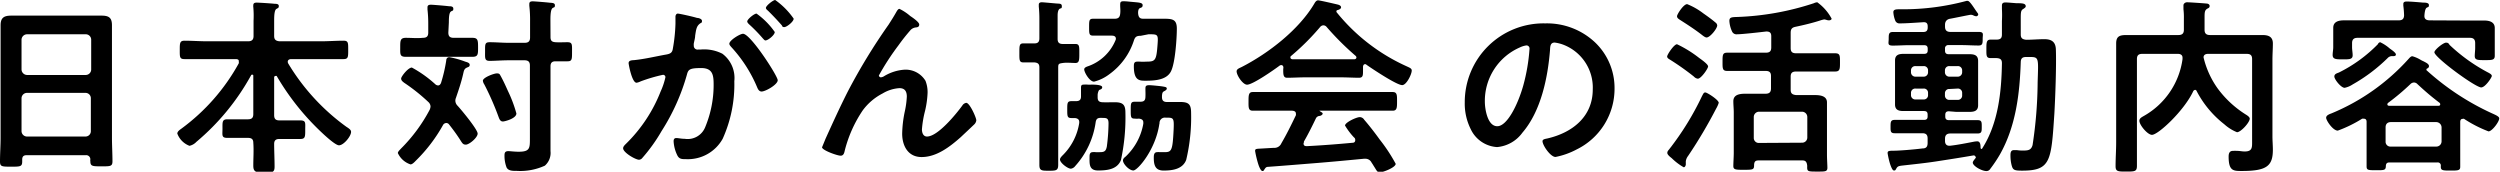 <svg xmlns="http://www.w3.org/2000/svg" viewBox="0 0 296.09 20.34"><title>hero-str-sub-lg</title><g id="レイヤー_2" data-name="レイヤー 2"><g id="design"><path d="M10.16,18.38h-7c-.37,0-.53.16-.53.52v.22c0,.62-.23.62-1.31.62S0,19.74,0,19.14c0-.94.07-1.87.07-2.79V5.13c0-.71,0-1.4,0-2.12,0-.89.37-1.16,1.27-1.16.66,0,1.33,0,2,0H10c.66,0,1.33,0,2,0,.87,0,1.26.22,1.26,1.14,0,.71,0,1.43,0,2.14V16.31c0,.93.06,1.85.06,2.79,0,.62-.27.6-1.31.6s-1.31,0-1.31-.6a.44.44,0,0,1,0-.2A.49.49,0,0,0,10.16,18.38Zm0-9.5a.65.65,0,0,0,.64-.63V4.68a.64.64,0,0,0-.64-.62H3.2a.66.66,0,0,0-.65.62V8.25a.67.67,0,0,0,.65.63ZM2.55,15.55a.65.65,0,0,0,.65.62h6.92a.63.63,0,0,0,.64-.62V11.62a.63.63,0,0,0-.64-.62H3.2a.65.65,0,0,0-.65.62Z"/><path d="M32.61,9a.16.16,0,0,0-.14.17v4.47c0,.44.18.62.62.62h.32c.72,0,1.43,0,2.14,0s.6.29.6,1.11,0,1.09-.58,1.09-1.44,0-2.16,0h-.32c-.41,0-.62.16-.62.58,0,.89.05,1.78.05,2.7,0,.69-.26.71-1.27.71S30,20.3,30,19.61c0-.92.07-1.81,0-2.7,0-.42-.2-.58-.64-.58h-.28c-.73,0-1.45,0-2.16,0s-.57-.33-.57-1.09-.05-1.11.57-1.11,1.43,0,2.16,0h.28c.46,0,.64-.18.64-.62V9c0-.09,0-.16-.14-.16a.14.14,0,0,0-.13.09,27.69,27.69,0,0,1-6.47,7.87,1.59,1.59,0,0,1-.82.47A2.47,2.47,0,0,1,21,15.82c0-.25.3-.45.48-.58A23.86,23.86,0,0,0,28.28,7.5a.54.54,0,0,0,0-.21C28.33,7,28,7,27.92,7H24.54c-.9,0-1.8,0-2.69,0-.58,0-.56-.26-.56-1.07s0-1.11.56-1.11c.89,0,1.79.07,2.69.07h4.85c.46,0,.64-.21.64-.63V2.43A11.35,11.35,0,0,0,30,.83a.75.75,0,0,1,0-.21c0-.26.18-.31.41-.31S32.1.4,32.54.45c.16,0,.48,0,.48.26s-.11.23-.3.36-.25.63-.25,1.32V4.26c0,.42.18.58.62.63H38c.9,0,1.79-.07,2.69-.07.57,0,.55.27.55,1.09S41.25,7,40.68,7c-.9,0-1.79,0-2.69,0H34.47c-.18,0-.39.09-.39.31a.46.46,0,0,0,.05.2A25.34,25.34,0,0,0,41,15c.3.2.58.36.58.62,0,.52-.88,1.59-1.43,1.59s-2.48-1.92-2.92-2.37A29.57,29.57,0,0,1,32.77,9,.22.22,0,0,0,32.61,9Z"/><path d="M53.93,11.93a.86.86,0,0,0,.25.58c.44.47,2.39,2.82,2.39,3.31s-1,1.31-1.4,1.31-.44-.24-.85-.84c-.25-.38-.62-.9-1.15-1.57a.39.39,0,0,0-.32-.15.45.45,0,0,0-.37.22A18.51,18.51,0,0,1,49.28,19c-.16.16-.43.47-.66.47a2.5,2.5,0,0,1-1.5-1.34c0-.18.26-.4.37-.53A19,19,0,0,0,50.89,13a1.12,1.12,0,0,0,.1-.4.75.75,0,0,0-.26-.52,21.67,21.67,0,0,0-2.85-2.27c-.18-.14-.37-.27-.37-.51S48.34,8,48.78,8a14.1,14.1,0,0,1,2.8,2,.52.52,0,0,0,.3.12c.19,0,.28-.14.35-.29a17.68,17.68,0,0,0,.62-2.66c0-.2.11-.4.37-.4a10.89,10.89,0,0,1,1.88.53c.23.07.53.14.53.38s-.18.25-.32.32c-.35.15-.37.4-.46.78-.23,1-.53,1.87-.85,2.81A.87.87,0,0,0,53.93,11.93ZM53.1,3.86c0,.45.19.62.65.62.75,0,1.54,0,2.2,0s.67.31.67,1.14,0,1.11-.69,1.11-1.47,0-2.18,0H50.27c-.73,0-1.47,0-2.2,0s-.67-.31-.67-1.11,0-1.14.67-1.14,1.31.07,2,0c.46,0,.65-.17.65-.62V2.79a14.9,14.9,0,0,0-.09-1.67c0-.07,0-.18,0-.25,0-.27.19-.31.42-.31s1.77.13,2.13.18c.19,0,.51,0,.51.29s-.09.2-.28.33-.25.56-.25,1.29Zm6.46,10.53c-.3,0-.41-.27-.5-.51A32.72,32.72,0,0,0,57.36,10a1,1,0,0,1-.17-.44c0-.38,1.32-.87,1.66-.87s.35.15.46.33c.32.58.58,1.16.85,1.76a15.59,15.59,0,0,1,1,2.66C61.15,14.05,59.75,14.39,59.56,14.39Zm5.64-10c0,.43.16.58.59.61s1,0,1.41,0c.6,0,.55.27.55,1.14s0,1.12-.53,1.12c-.37,0-1,0-1.43,0s-.59.2-.59.6v8.41c0,.54,0,1.1,0,1.63a2,2,0,0,1-.67,1.72,7,7,0,0,1-3.31.62c-.53,0-1,0-1.22-.4a3.84,3.84,0,0,1-.25-1.34c0-.33,0-.6.46-.6.21,0,.71.07,1.22.07,1.38,0,1.33-.45,1.33-1.72V7.76c0-.42-.18-.62-.64-.62H60.25c-.78,0-1.63.07-2.25.07s-.55-.32-.55-1.14S57.42,5,58,5c.74,0,1.49.07,2.25.07h1.89c.46,0,.64-.2.64-.63v-2A13.74,13.74,0,0,0,62.69.69c0-.07,0-.15,0-.22,0-.27.18-.31.41-.31S64.67.27,65,.31s.72,0,.72.31-.1.21-.28.34-.25.65-.25,1.34Z"/><path d="M82.54,2.12c.19,0,.6.11.6.36s-.09.2-.21.29c-.43.31-.48.67-.6,1.47,0,.24-.09.56-.16.91a1.26,1.26,0,0,0,0,.27.44.44,0,0,0,.5.45h.28a4.74,4.74,0,0,1,2.6.49,3.58,3.58,0,0,1,1.42,3.26,15.61,15.61,0,0,1-1.38,6.82,4.72,4.72,0,0,1-4.34,2.41c-.51,0-.83,0-1.06-.51a4.3,4.3,0,0,1-.41-1.61c0-.2.06-.38.32-.38s.57.09,1,.09a2.23,2.23,0,0,0,2.42-1.38,13,13,0,0,0,1-5c0-1.1-.07-2-1.47-2s-1.54.18-1.7.8a24.83,24.83,0,0,1-3,6.67,19.59,19.59,0,0,1-2.27,3.17.54.54,0,0,1-.39.22c-.42,0-1.89-.85-1.89-1.36,0-.2.19-.38.32-.51a17.67,17.67,0,0,0,4.12-6.21,8.21,8.21,0,0,0,.57-1.69.28.28,0,0,0-.29-.29,19,19,0,0,0-2.65.78,1.6,1.6,0,0,1-.48.16c-.55,0-.94-2.19-.94-2.32,0-.34.39-.34.66-.36,1.29-.13,2.58-.45,3.84-.67.46-.09.67-.22.74-.69A19.75,19.75,0,0,0,80,2.81c0-.36,0-.82,0-.87s.06-.33.27-.33S82.2,2,82.54,2.12ZM92.11,9.5c0,.52-1.45,1.34-1.91,1.34-.3,0-.44-.29-.53-.51a16.3,16.3,0,0,0-3.08-4.78c-.09-.11-.21-.24-.21-.37C86.38,4.77,87.65,4,88,4,88.89,4,92.11,9,92.11,9.5Zm-.35-5.71c0,.36-.8,1-1.1,1-.12,0-.23-.16-.32-.25A18.92,18.92,0,0,0,88.7,2.86c-.09-.09-.2-.21-.2-.32,0-.26.82-.93,1.1-.93A9,9,0,0,1,91.76,3.79ZM94,2.21c0,.36-.83,1-1.11,1s-.2-.11-.32-.24c-.53-.6-1.06-1.16-1.63-1.72-.09-.06-.23-.2-.23-.31,0-.27.87-.94,1.1-.94A8.93,8.93,0,0,1,94,2.21Z"/><path d="M100.43,10.8a70.18,70.18,0,0,1,4.81-7.88c.34-.53.64-1,.94-1.54.07-.11.19-.33.35-.33a5.9,5.9,0,0,1,1.28.85c.23.15,1.06.71,1.06,1s-.2.33-.41.35a1,1,0,0,0-.6.29,22.81,22.81,0,0,0-1.45,1.83,29.74,29.74,0,0,0-2.32,3.57.25.25,0,0,0,.23.22.85.85,0,0,0,.41-.15,5.33,5.33,0,0,1,2.44-.76,2.75,2.75,0,0,1,2.44,1.32,3.66,3.66,0,0,1,.25,1.4,11.13,11.13,0,0,1-.3,2.16,12.38,12.38,0,0,0-.37,2.19c0,.38.14.85.6.85,1.29,0,3.48-2.7,4.19-3.68a.67.67,0,0,1,.46-.31c.41,0,1.19,1.76,1.19,2.07a.8.8,0,0,1-.25.49c-.53.51-1.06,1-1.61,1.52-1.26,1.11-2.83,2.34-4.62,2.34-1.63,0-2.3-1.36-2.3-2.77a13.88,13.88,0,0,1,.3-2.58,10.36,10.36,0,0,0,.25-1.81c0-.58-.21-1-.87-1a4.4,4.4,0,0,0-2,.63,6.76,6.76,0,0,0-2.35,2,15.1,15.1,0,0,0-2.11,4.68c-.07.29-.12.69-.51.69s-2.2-.64-2.2-1c0,0,.39-.94.41-1C98.64,14.52,99.49,12.65,100.43,10.8Z"/><path d="M125.33,8v8.25c0,1.09,0,2.19,0,3.26,0,.69-.25.71-1.1.71s-1.13,0-1.13-.69c0-1.09,0-2.19,0-3.28V8c0-.41-.14-.56-.58-.61-.27,0-1.1,0-1.33,0-.48,0-.46-.31-.46-1.14s0-1.11.46-1.11l1.33,0c.44,0,.58-.22.58-.6V2.36a14.67,14.67,0,0,0-.07-1.58c0-.07,0-.16,0-.22,0-.23.16-.29.36-.29s1.5.13,1.82.15.55,0,.55.32-.11.2-.27.31-.23.42-.23.78c0,.6,0,1.2,0,1.78v1c0,.42.18.6.62.6s1,0,1.49,0,.46.33.46,1.11,0,1.14-.46,1.14-1-.07-1.49,0S125.33,7.56,125.33,8ZM130,11.24v.29c0,.4.16.56.57.58s1,0,1.47,0c1,0,1.25.34,1.25,1.25a23.83,23.83,0,0,1-.53,5.6c-.44,1.11-1.64,1.23-2.72,1.23s-1-.81-1-1.56c0-.27,0-.61.39-.61a1,1,0,0,1,.3,0,5.1,5.1,0,0,0,.57,0c.53,0,.69-.16.79-.67a22.65,22.65,0,0,0,.2-2.74c0-.72-.32-.63-.92-.65-.39,0-.53.13-.6.49a9.75,9.75,0,0,1-2.43,5.22.78.78,0,0,1-.51.31c-.37,0-1.29-.69-1.29-1.09,0-.22.3-.47.44-.62a6.85,6.85,0,0,0,1.84-3.71s0-.09,0-.13c0-.31-.25-.43-.53-.45a2.75,2.75,0,0,1-.41,0c-.48,0-.48-.24-.48-1s0-1,.5-1l.53,0c.42,0,.6-.16.6-.56V10.4c0-.27.05-.38.34-.38a3,3,0,0,1,.42,0,3.91,3.91,0,0,0,.48,0c.62,0,1.27.06,1.27.31s-.26.27-.35.33S130,11.06,130,11.24Zm5.1-7c-.48,0-.66.12-.8.54a7.91,7.91,0,0,1-2.9,4,5.06,5.06,0,0,1-1.82.89c-.55,0-1.17-1.12-1.17-1.45,0-.18.18-.27.35-.34a5.48,5.48,0,0,0,3.35-3.1.42.42,0,0,0,.05-.2c0-.36-.39-.36-.48-.36-.72,0-1.45,0-2.19,0-.5,0-.5-.22-.5-1s0-1,.48-1c.76,0,1.49,0,2.23,0H132c.44,0,.62-.16.67-.58s0-.67,0-1,0-.49.39-.49.78.06,1.08.08c.71.07,1.19.07,1.19.38s-.2.27-.37.38-.18.47-.16.65c.05.4.19.58.6.58h.37c.71,0,1.45,0,2.16,0,1,0,1.45.13,1.45,1.18s-.18,4.08-.71,5.08-1.91,1.08-3,1.08c-.69,0-1.38,0-1.38-1.68,0-.29,0-.58.4-.58l.27,0a7.34,7.34,0,0,0,.81,0c1.08,0,1.19-.14,1.33-2.08.09-1.18,0-1.16-1.08-1.16Zm2.21,10.42c-.44,3.08-2.58,5.53-3.08,5.53S133,19.41,133,19c0-.2.18-.35.32-.46a7,7,0,0,0,2.09-3.89V14.5c0-.33-.25-.42-.53-.45a2.58,2.58,0,0,1-.48,0c-.48,0-.48-.2-.48-1s0-1,.48-1h.64c.42,0,.6-.13.62-.55s0-.63,0-.94,0-.47.46-.47c.23,0,1.38.11,1.63.16s.44.06.44.24-.25.27-.39.36-.16.29-.18.49v.16c0,.4.18.58.59.58s1,0,1.57,0c1.06,0,1.29.32,1.29,1.32a21.82,21.82,0,0,1-.58,5.53c-.41,1.09-1.59,1.27-2.67,1.27-.89,0-1.17-.49-1.17-1.49,0-.29,0-.69.41-.69a1.27,1.27,0,0,1,.28,0c.23,0,.37,0,.6,0,.83,0,.94-.22,1.06-2.67.06-1.39,0-1.43-.92-1.41A.63.63,0,0,0,137.33,14.61Z"/><path d="M152,8c0-.13-.07-.29-.25-.29a.35.35,0,0,0-.21.07c-.62.47-3.17,2.25-3.84,2.25-.51,0-1.24-1.11-1.24-1.58,0-.27.32-.38.59-.51,3.22-1.65,6.81-4.44,8.63-7.54.09-.16.23-.36.43-.36s2,.42,2.37.51c.16.05.35.14.35.32s-.26.29-.44.33a.14.14,0,0,0-.11.13c0,.05,0,.07,0,.09a22.51,22.51,0,0,0,8.16,6.36c.53.25.76.31.76.58,0,.43-.62,1.72-1.13,1.72-.66,0-3.56-1.94-4.23-2.41a.19.19,0,0,0-.16-.07c-.18,0-.23.16-.25.29v.47c0,.56,0,.85-.48.85-.58,0-1.45-.05-2.14-.05h-4.21c-.71,0-1.52.05-2.16.05-.46,0-.46-.4-.46-1Zm2.46,8.82a.27.27,0,0,0-.07.2c0,.22.16.29.37.29,1.79-.09,3.61-.23,5.42-.4.19,0,.33-.09.33-.32s-.1-.26-.21-.38a8.22,8.22,0,0,1-1-1.34c0-.37,1.35-1,1.75-1a.63.63,0,0,1,.52.31c.6.69,1.31,1.61,1.84,2.35a19.56,19.56,0,0,1,1.89,2.87c0,.43-1.47,1-1.84,1s-.39-.17-.74-.71c-.07-.11-.16-.27-.27-.42a.81.81,0,0,0-.74-.47l-.16,0c-1.88.18-3.75.36-5.63.51s-3.52.29-5.73.45c-.21,0-.3.09-.44.31s-.13.18-.25.18-.32-.31-.48-.82a12.3,12.3,0,0,1-.37-1.54c0-.32.16-.25,1.15-.32l1.06-.06a.89.89,0,0,0,.9-.54c.64-1.09,1.17-2.18,1.72-3.32a.59.59,0,0,0,0-.2c0-.25-.21-.32-.44-.34h-1.82c-.94,0-1.91,0-2.85,0-.53,0-.5-.4-.5-1.1s0-1.11.5-1.11c.94,0,1.91,0,2.85,0h10.86c1,0,1.9,0,2.87,0,.53,0,.51.4.51,1.11s0,1.1-.51,1.1c-1,0-1.91,0-2.87,0h-5.73c-.07,0-.09,0-.09,0s0,0,.11.09.28.13.28.26-.21.25-.35.27a.52.52,0,0,0-.46.31C155.43,14.9,154.88,16,154.42,16.78ZM156.72,3a.53.53,0,0,0-.37.2,28.41,28.41,0,0,1-3.43,3.42.19.19,0,0,0-.09.18c0,.15.12.2.23.22l1.52,0h4.21c.53,0,1.06,0,1.61,0,.11,0,.25-.07.25-.22a.28.28,0,0,0-.09-.18,33,33,0,0,1-3.45-3.44A.5.5,0,0,0,156.72,3Z"/><path d="M188.89,5a7.45,7.45,0,0,1,2.33,5.49,8,8,0,0,1-4.49,7.21,9,9,0,0,1-2.5.89c-.6,0-1.54-1.38-1.54-1.87,0-.23.34-.27.57-.32,3-.69,5.38-2.61,5.38-5.8A5.43,5.43,0,0,0,185,5.24a4.73,4.73,0,0,0-.87-.2c-.53,0-.53.49-.55.87-.26,3.26-1.06,7.23-3.27,9.8a4.15,4.15,0,0,1-3,1.71,3.69,3.69,0,0,1-3.12-2.12,6.74,6.74,0,0,1-.71-3.16,9.33,9.33,0,0,1,9.54-9.37A8.31,8.31,0,0,1,188.89,5ZM180,5.62a6.9,6.9,0,0,0-4.14,6.43c0,.82.3,2.9,1.47,2.9s2.44-2.55,3.08-4.82a22,22,0,0,0,.74-4.35.36.36,0,0,0-.37-.4A2.6,2.6,0,0,0,180,5.62Z"/><path d="M203.25,12.87a55.68,55.68,0,0,1-3.32,5.6,1.32,1.32,0,0,0-.27.63v.17c0,.07,0,.14,0,.21s-.07.33-.25.33A6.83,6.83,0,0,1,198,18.74c-.16-.13-.53-.4-.53-.63s.18-.35.27-.49a33.33,33.33,0,0,0,3.82-6.2c.19-.36.23-.47.42-.47s1.58.87,1.58,1.23A3.28,3.28,0,0,1,203.25,12.87Zm-2-6c.41.29,1.05.76,1.05,1s-.82,1.45-1.22,1.45a.76.76,0,0,1-.46-.25,30.38,30.38,0,0,0-2.73-1.94c-.16-.11-.44-.22-.44-.44s.81-1.45,1.17-1.45A13.83,13.83,0,0,1,201.25,6.87Zm.87-2.43c-.18,0-.48-.25-.62-.36-.78-.6-1.61-1.14-2.44-1.67-.25-.16-.44-.27-.44-.49s.76-1.43,1.2-1.43a8.05,8.05,0,0,1,1.91,1.09c.39.27,1.1.78,1.42,1.07a.48.48,0,0,1,.23.36C203.38,3.39,202.53,4.44,202.12,4.44ZM213.48,19h-5.2c-.37,0-.5.13-.53.49,0,.6-.07.62-1.22.62-.92,0-1.24,0-1.24-.44s.05-1.07.05-1.56v-4.8c0-.45-.05-.87-.05-1.32,0-.82.81-.89,1.45-.89s1.17,0,1.77,0h.6c.46,0,.64-.2.64-.63V9c0-.42-.18-.6-.64-.6H207c-.83,0-1.63,0-2.44,0-.57,0-.55-.31-.55-1.09s0-1.07.55-1.07c.81,0,1.61,0,2.44,0h2.14c.46,0,.64-.18.64-.62V4.28c0-.4-.18-.55-.59-.55-.67.08-2.86.33-3.45.33a.57.57,0,0,1-.6-.33,3.4,3.4,0,0,1-.32-1.25c0-.43.25-.45.92-.47A32.42,32.42,0,0,0,214.83.38a1.08,1.08,0,0,1,.4-.11,5.67,5.67,0,0,1,1.7,1.94c0,.13-.19.2-.3.2a.9.9,0,0,1-.3-.05,1.4,1.4,0,0,0-.28-.06,3.53,3.53,0,0,0-.55.15c-.92.29-1.88.52-2.83.72-.46.09-.59.29-.59.73V5.69c0,.44.18.62.64.62h2.21c.8,0,1.61,0,2.41,0,.6,0,.58.29.58,1.07s0,1.09-.58,1.09c-.8,0-1.61,0-2.41,0h-2.21c-.46,0-.64.18-.64.6v1.56c0,.43.18.58.64.63h.46c.57,0,1.17,0,1.75,0s1.45.07,1.45.87c0,.4,0,.83,0,1.34v4.84c0,.56.05,1.25.05,1.56,0,.47-.3.45-1.2.45-1.15,0-1.22,0-1.19-.67C214,19.19,213.85,19,213.48,19Zm-.07-2.1a.61.61,0,0,0,.64-.6V13.85a.63.63,0,0,0-.64-.62h-5.06a.63.63,0,0,0-.64.62v2.48a.59.59,0,0,0,.64.6Z"/><path d="M230.82,13.18c-.29,0-.43.12-.43.43v.2c0,.29.14.42.43.42h1.41c.66,0,1.33,0,2,0,.5,0,.48.27.48.8s0,.78-.5.78c-.67,0-1.34,0-2,0H231c-.44,0-.64.2-.64.62v.27c0,.31.14.56.5.56h.1c.85-.09,1.95-.31,2.78-.47a2.55,2.55,0,0,1,.44-.05c.39,0,.39.5.39.76,0,.09.07.14.11.14s.07,0,.09-.07c1.89-2.95,2.28-6.69,2.33-10.08,0-.43-.17-.58-.63-.61l-.71,0c-.53,0-.5-.32-.5-1.07s0-1.12.5-1.12l.71,0c.46,0,.63-.18.63-.6V2.5a13.2,13.2,0,0,0,0-1.43c0-.09,0-.29,0-.42,0-.29.18-.36.43-.36s1,.07,1.29.09c.62,0,1.1,0,1.1.36,0,.15-.16.22-.27.31-.3.16-.32.36-.32,1.16V4.08c0,.43.18.58.64.63.71,0,1.45-.07,2.16-.07.9,0,1.34.36,1.36,1.25.07,1.83-.07,5.71-.18,7.58-.37,5.6-.42,6.74-3.82,6.74-1,0-1.11-.09-1.27-.76a4.67,4.67,0,0,1-.11-1c0-.29,0-.67.41-.67l.35,0a4.32,4.32,0,0,0,.62.05c.66,0,1.06,0,1.24-.65a51,51,0,0,0,.6-7.43c.09-2.9.18-3-.95-3h-.41c-.44,0-.62.16-.64.58-.12,3.77-.58,7.65-2.49,11A15.86,15.86,0,0,1,235.72,20a.52.52,0,0,1-.46.26c-.55,0-1.61-.6-1.61-1,0-.16.23-.4.33-.54s0-.06,0-.13-.09-.2-.27-.18c-1.43.25-2.86.47-4.28.69s-2.81.36-4.14.51c-.41.05-.55.09-.69.34s-.14.24-.3.24-.32-.4-.44-.75a9.32,9.32,0,0,1-.3-1.3c0-.24.1-.29.72-.29s2.3-.13,3.42-.27c.46,0,.6-.24.6-.66v-.52c0-.42-.18-.62-.62-.62h-1.29c-.66,0-1.33,0-2,0-.5,0-.48-.27-.48-.78s0-.8.48-.8c.67,0,1.34,0,2,0h1.47c.33,0,.44-.13.44-.42v-.2c0-.29-.11-.43-.44-.43H227c-.53,0-1,0-1.56,0s-1-.12-1-.78c0-.36,0-.72,0-1.1V8.28c0-.38,0-.74,0-1.12,0-.65.44-.78,1-.78s1,0,1.56,0h.87c.33,0,.44-.13.44-.42V5.78c0-.29-.11-.43-.44-.43h-1.7c-.66,0-1.33.05-2,.05s-.48-.29-.48-.8,0-.81.48-.81c.67,0,1.34,0,2,0h1.61c.37,0,.53-.16.53-.54V3.12c0-.33-.14-.51-.5-.49-.83.05-2,.14-2.79.14a.53.53,0,0,1-.55-.32,3.29,3.29,0,0,1-.23-1c0-.33.3-.35.71-.35h.3a28.9,28.9,0,0,0,7.68-1h.1c.16,0,.39.26.82.91s.44.58.44.71-.16.21-.23.21a1,1,0,0,1-.37-.12.77.77,0,0,0-.3-.06c-.11,0-2.11.42-2.43.47s-.6.26-.6.71v.22c0,.43.2.63.64.63h1.34c.66,0,1.33,0,2,0s.48.29.48.81,0,.8-.48.8c-.67,0-1.34-.05-2-.05h-1.55a.38.38,0,0,0-.43.43V6c0,.29.14.42.43.42h.92c.53,0,1,0,1.57,0s1,.13,1,.8c0,.36,0,.72,0,1.1v3.05c0,.38,0,.74,0,1.1,0,.64-.43.78-1,.78l-1.59,0Zm-3-4.1a.51.51,0,0,0,.53-.54v-.2a.49.49,0,0,0-.53-.51h-.94a.5.5,0,0,0-.55.51v.2a.52.52,0,0,0,.55.54Zm.53,1.92a.49.49,0,0,0-.53-.51h-.94a.5.5,0,0,0-.55.51v.24a.51.51,0,0,0,.55.54h.94a.5.5,0,0,0,.53-.54Zm2-2.46a.52.52,0,0,0,.55.54h.94a.52.52,0,0,0,.55-.54v-.2a.5.5,0,0,0-.55-.51h-.94a.5.5,0,0,0-.55.51Zm.55,2a.5.5,0,0,0-.55.51v.24a.51.51,0,0,0,.55.54h.94a.51.51,0,0,0,.55-.54V11a.5.5,0,0,0-.55-.51Z"/><path d="M260,10.64a.31.31,0,0,0-.25.18c-1.08,2.3-4.14,5.15-4.88,5.15-.52,0-1.49-1.16-1.49-1.67,0-.29.28-.42.55-.58A9.15,9.15,0,0,0,258.49,7V6.83c0-.34-.27-.45-.55-.45h-4.21c-.46,0-.64.18-.64.62v9.84c0,.94,0,1.88,0,2.79,0,.67-.23.69-1.24.69s-1.29,0-1.29-.64c0-.94.07-1.88.07-2.84V7.05c0-.63,0-1.27,0-1.9,0-.87.43-1,1.24-1s1.36,0,2,0H258c.46,0,.65-.2.65-.62V2.21a8,8,0,0,0-.05-1.12c0-.09,0-.31,0-.47s.18-.35.43-.35,1.91.11,2.28.15c.16,0,.39.07.39.29s-.16.25-.28.32c-.29.18-.32.4-.32,1v1.5c0,.42.19.62.65.62h4.18c.67,0,1.36,0,2,0s1.26.13,1.26,1c0,.63-.05,1.27-.05,1.9v9.1c0,.53.05,1.07.05,1.58,0,1.94-.74,2.52-3.68,2.52-1,0-1.56,0-1.56-1.71,0-.34.09-.67.5-.67a4.73,4.73,0,0,1,.53,0c.3,0,.55.07.88.07.92,0,.87-.51.87-1.23V7c0-.44-.18-.62-.64-.62h-4.58c-.28,0-.53.11-.53.42a10.48,10.48,0,0,0,1.66,3.66,12.16,12.16,0,0,0,3.45,3.17c.13.09.36.25.36.42,0,.45-1.05,1.61-1.51,1.61a5.11,5.11,0,0,1-1.5-.94,12,12,0,0,1-3.26-3.9A.26.26,0,0,0,260,10.64Z"/><path d="M291.67,14.08c-.23,0-.29.17-.29.38v4c0,.18,0,1.23,0,1.3,0,.44-.27.44-1.15.44s-1.15,0-1.15-.44v-.11a.36.36,0,0,0-.41-.41H283c-.29,0-.41.12-.43.41,0,.53-.23.51-1.15.51s-1.13,0-1.13-.45c0-.29,0-.84,0-1.29v-4c0-.21-.09-.36-.32-.36a.6.6,0,0,0-.21,0,15.26,15.26,0,0,1-2.88,1.41c-.59,0-1.38-1.21-1.38-1.52s.42-.44.65-.53a25.23,25.23,0,0,0,9.1-6.43c.12-.13.28-.33.46-.33a3.9,3.9,0,0,1,1,.44,3.08,3.08,0,0,0,.32.16c.3.16.65.31.65.58a.31.31,0,0,1-.21.27.13.13,0,0,0-.09.11.16.16,0,0,0,0,.09,30.21,30.21,0,0,0,8,5.22c.18.09.62.27.62.49,0,.4-.85,1.54-1.27,1.54a14.73,14.73,0,0,1-2.92-1.5A.86.86,0,0,0,291.67,14.08Zm.05-11.65,2.48,0c.62,0,1.27.16,1.27.89,0,.27,0,.69,0,1.18V5.69c0,.27,0,.65,0,.91,0,.52-.32.52-1.17.52s-1.2,0-1.2-.49c0-.27.05-.65.05-.94V5.11c0-.43-.19-.63-.62-.63H279.21c-.44,0-.64.2-.64.63V5.6c0,.29.07.67.07.94,0,.51-.42.49-1.18.49s-1.19,0-1.19-.52c0-.29.07-.62.07-.91V4.48c0-.51,0-.93,0-1.18,0-.73.62-.89,1.27-.89l2.48,0h4c.41,0,.62-.15.64-.58a11.55,11.55,0,0,0-.09-1.16s0-.13,0-.2c0-.27.23-.29.43-.29.44,0,1.47.09,1.93.13.23,0,.67,0,.67.29s-.11.21-.27.32-.23.49-.26.91.21.58.65.58Zm-8.28,4.22h-.23a.74.74,0,0,0-.44.24A19.66,19.66,0,0,1,278.64,10a2.72,2.72,0,0,1-.95.4c-.43,0-1.22-1-1.22-1.34s.4-.4.58-.49a17,17,0,0,0,4.58-3.34A.36.36,0,0,1,281.9,5a4.88,4.88,0,0,1,1.15.76c.32.22.71.51.71.69S283.58,6.65,283.44,6.65Zm5.08,10.71a.62.62,0,0,0,.65-.61V15.08a.64.64,0,0,0-.65-.62h-5.35c-.4,0-.63.22-.63.62v1.67a.57.57,0,0,0,.63.61Zm-5.77-5c0,.13.12.17.23.17h5.82c.16,0,.21-.08.21-.17a.23.23,0,0,0-.1-.2c-1-.76-1.67-1.34-2.59-2.19a.58.58,0,0,0-.42-.2.64.64,0,0,0-.43.2,27.13,27.13,0,0,1-2.6,2.19A.25.25,0,0,0,282.75,12.34Zm11.13-2c-.71,0-5.56-3.57-5.56-4.17,0-.29,1.05-1.14,1.38-1.14s.34.2.46.31a20.47,20.47,0,0,0,4.62,3.28c.11.07.34.18.34.36S294.34,10.35,293.88,10.35Z"/></g></g></svg>